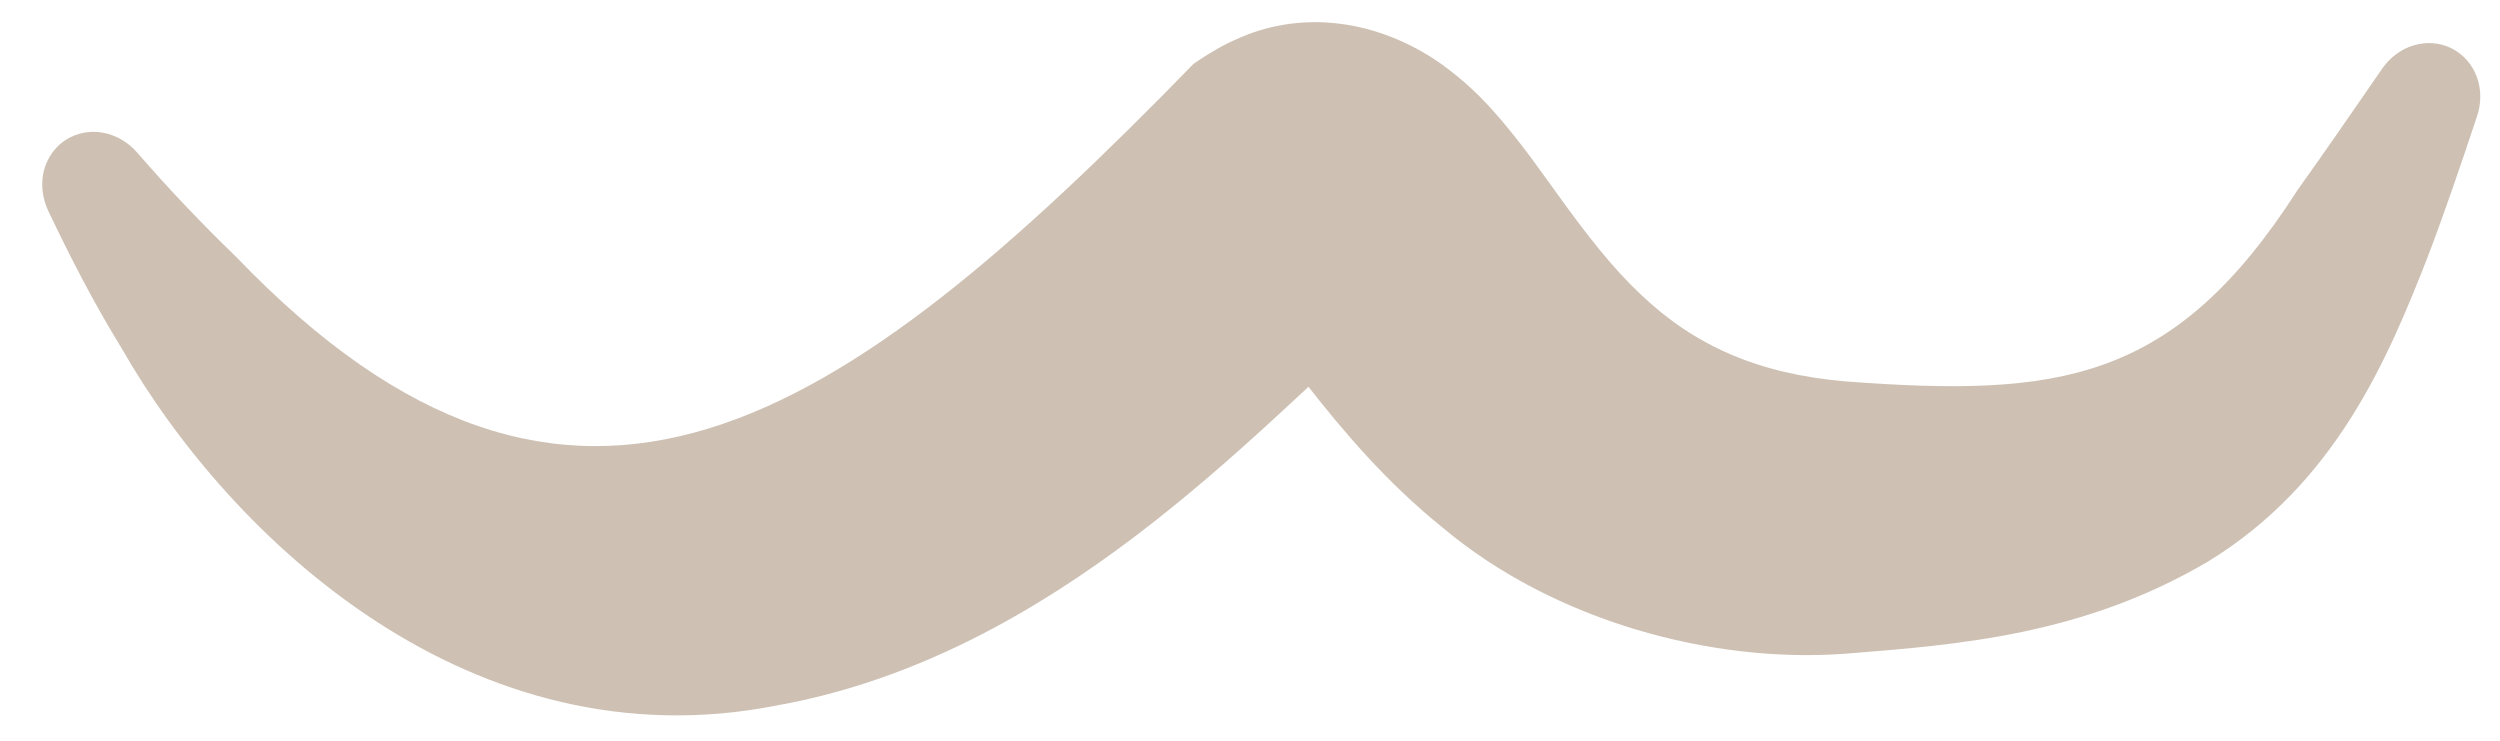 <?xml version="1.0" encoding="utf-8"?>
<svg xmlns="http://www.w3.org/2000/svg" fill="none" height="100%" overflow="visible" preserveAspectRatio="none" style="display: block;" viewBox="0 0 27 8" width="100%">
<g id="Vector 221" style="mix-blend-mode:multiply">
<path d="M1.482 1.648C1.387 1.54 1.26 1.461 1.117 1.434C0.975 1.407 0.829 1.434 0.71 1.511C0.591 1.588 0.506 1.71 0.472 1.851C0.438 1.993 0.459 2.141 0.518 2.271C0.518 2.271 0.518 2.271 0.518 2.271C0.768 2.796 1.008 3.262 1.312 3.759C2.502 5.84 5.106 8.266 8.384 7.62C11.402 7.083 13.57 4.631 14.863 3.51C14.867 3.506 14.858 3.516 14.794 3.548C14.748 3.566 14.581 3.673 14.194 3.68C13.85 3.681 13.619 3.527 13.58 3.495C13.529 3.453 13.571 3.482 13.625 3.544C13.739 3.669 13.917 3.904 14.107 4.146C14.492 4.64 14.973 5.21 15.579 5.697C16.784 6.711 18.497 7.167 19.929 7.06C21.153 6.964 22.502 6.859 23.851 6.062C25.226 5.219 25.788 3.873 26.211 2.796C26.408 2.281 26.581 1.768 26.752 1.256C26.797 1.121 26.801 0.971 26.751 0.834C26.702 0.697 26.604 0.586 26.477 0.522C26.351 0.459 26.203 0.448 26.064 0.491C25.925 0.533 25.807 0.626 25.726 0.744C25.726 0.744 25.726 0.744 25.726 0.744C25.419 1.186 25.117 1.63 24.815 2.05C23.477 4.138 22.227 4.291 19.929 4.119C18.988 4.037 18.306 3.736 17.722 3.182C17.423 2.901 17.146 2.55 16.822 2.099C16.656 1.872 16.485 1.619 16.215 1.298C16.073 1.135 15.911 0.95 15.623 0.733C15.348 0.524 14.835 0.237 14.192 0.239C13.709 0.243 13.393 0.405 13.262 0.466C13.1 0.547 12.969 0.635 12.89 0.69C9.056 4.628 6.19 6.561 2.553 2.777C2.178 2.413 1.842 2.063 1.482 1.648Z" fill="#CEC1B4"/>
</g>
</svg>